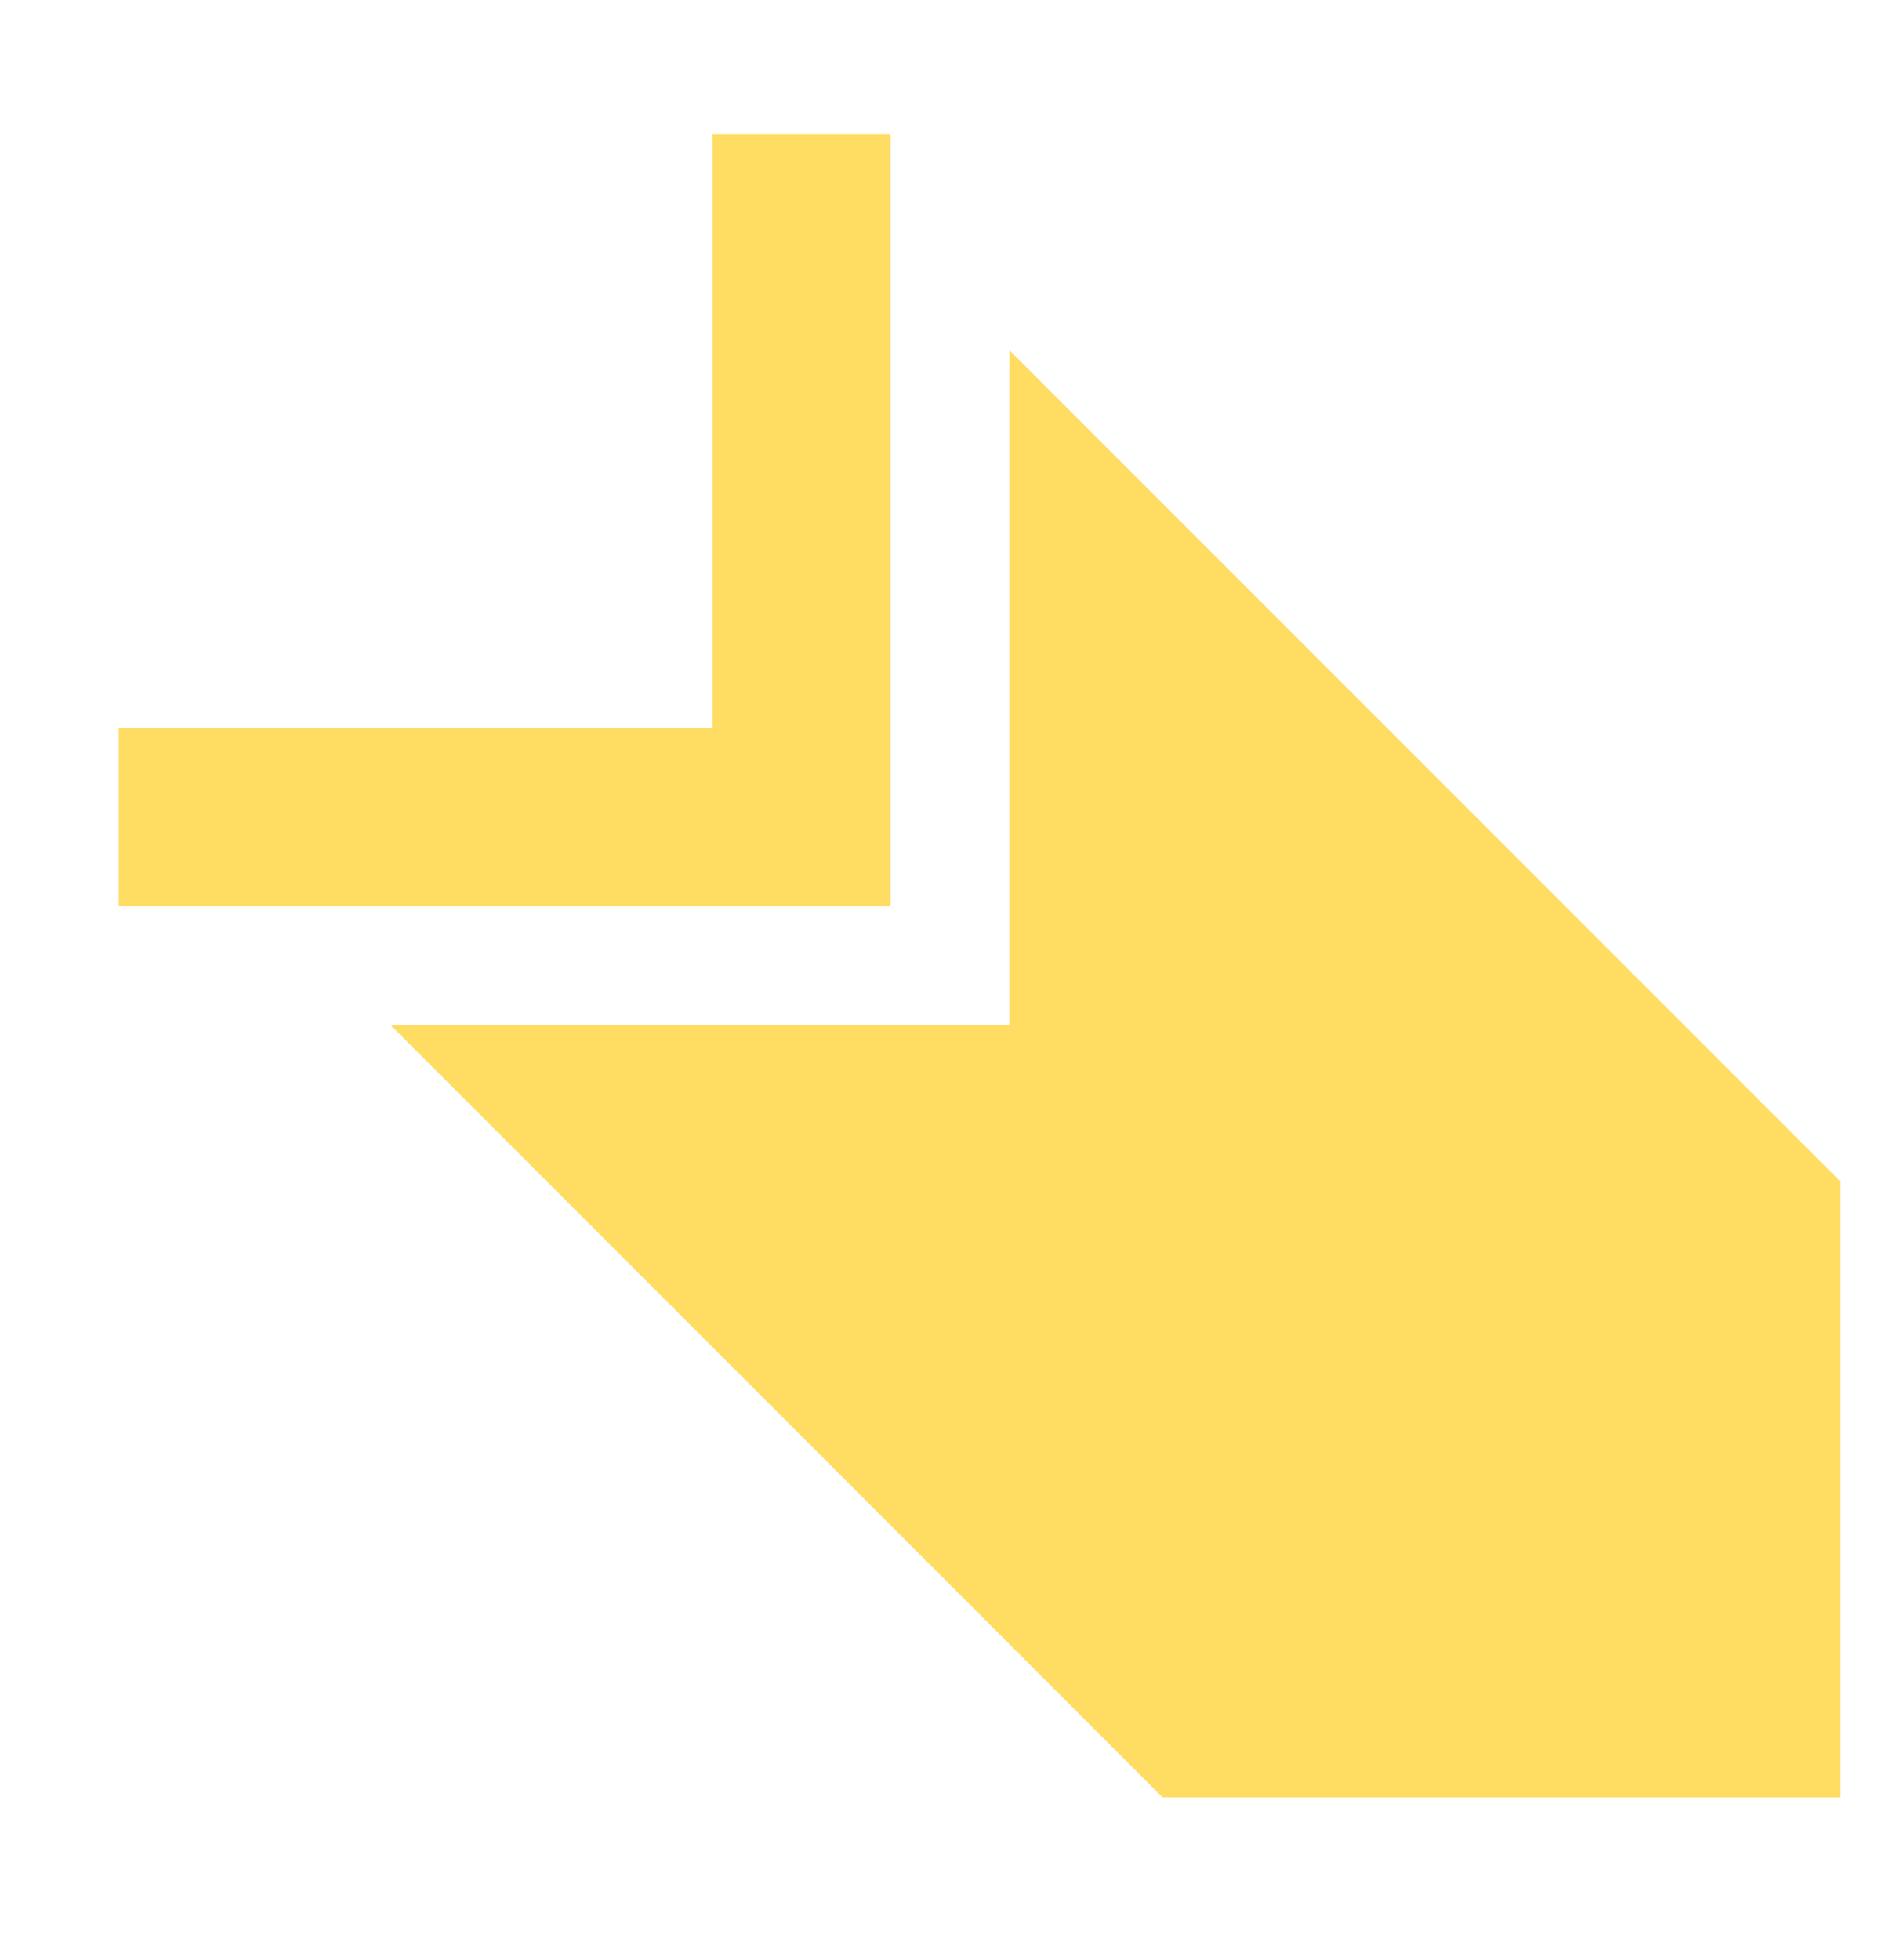 <svg width="32" height="33" viewBox="0 0 32 33" fill="none" xmlns="http://www.w3.org/2000/svg">
<path d="M31 19.895V30.259H19.579L6.579 17.259H17V5.895L31 19.895ZM15 15.259H2V12.259H12V2.259H15V15.259Z" fill="#FFDC62"/>
</svg>
